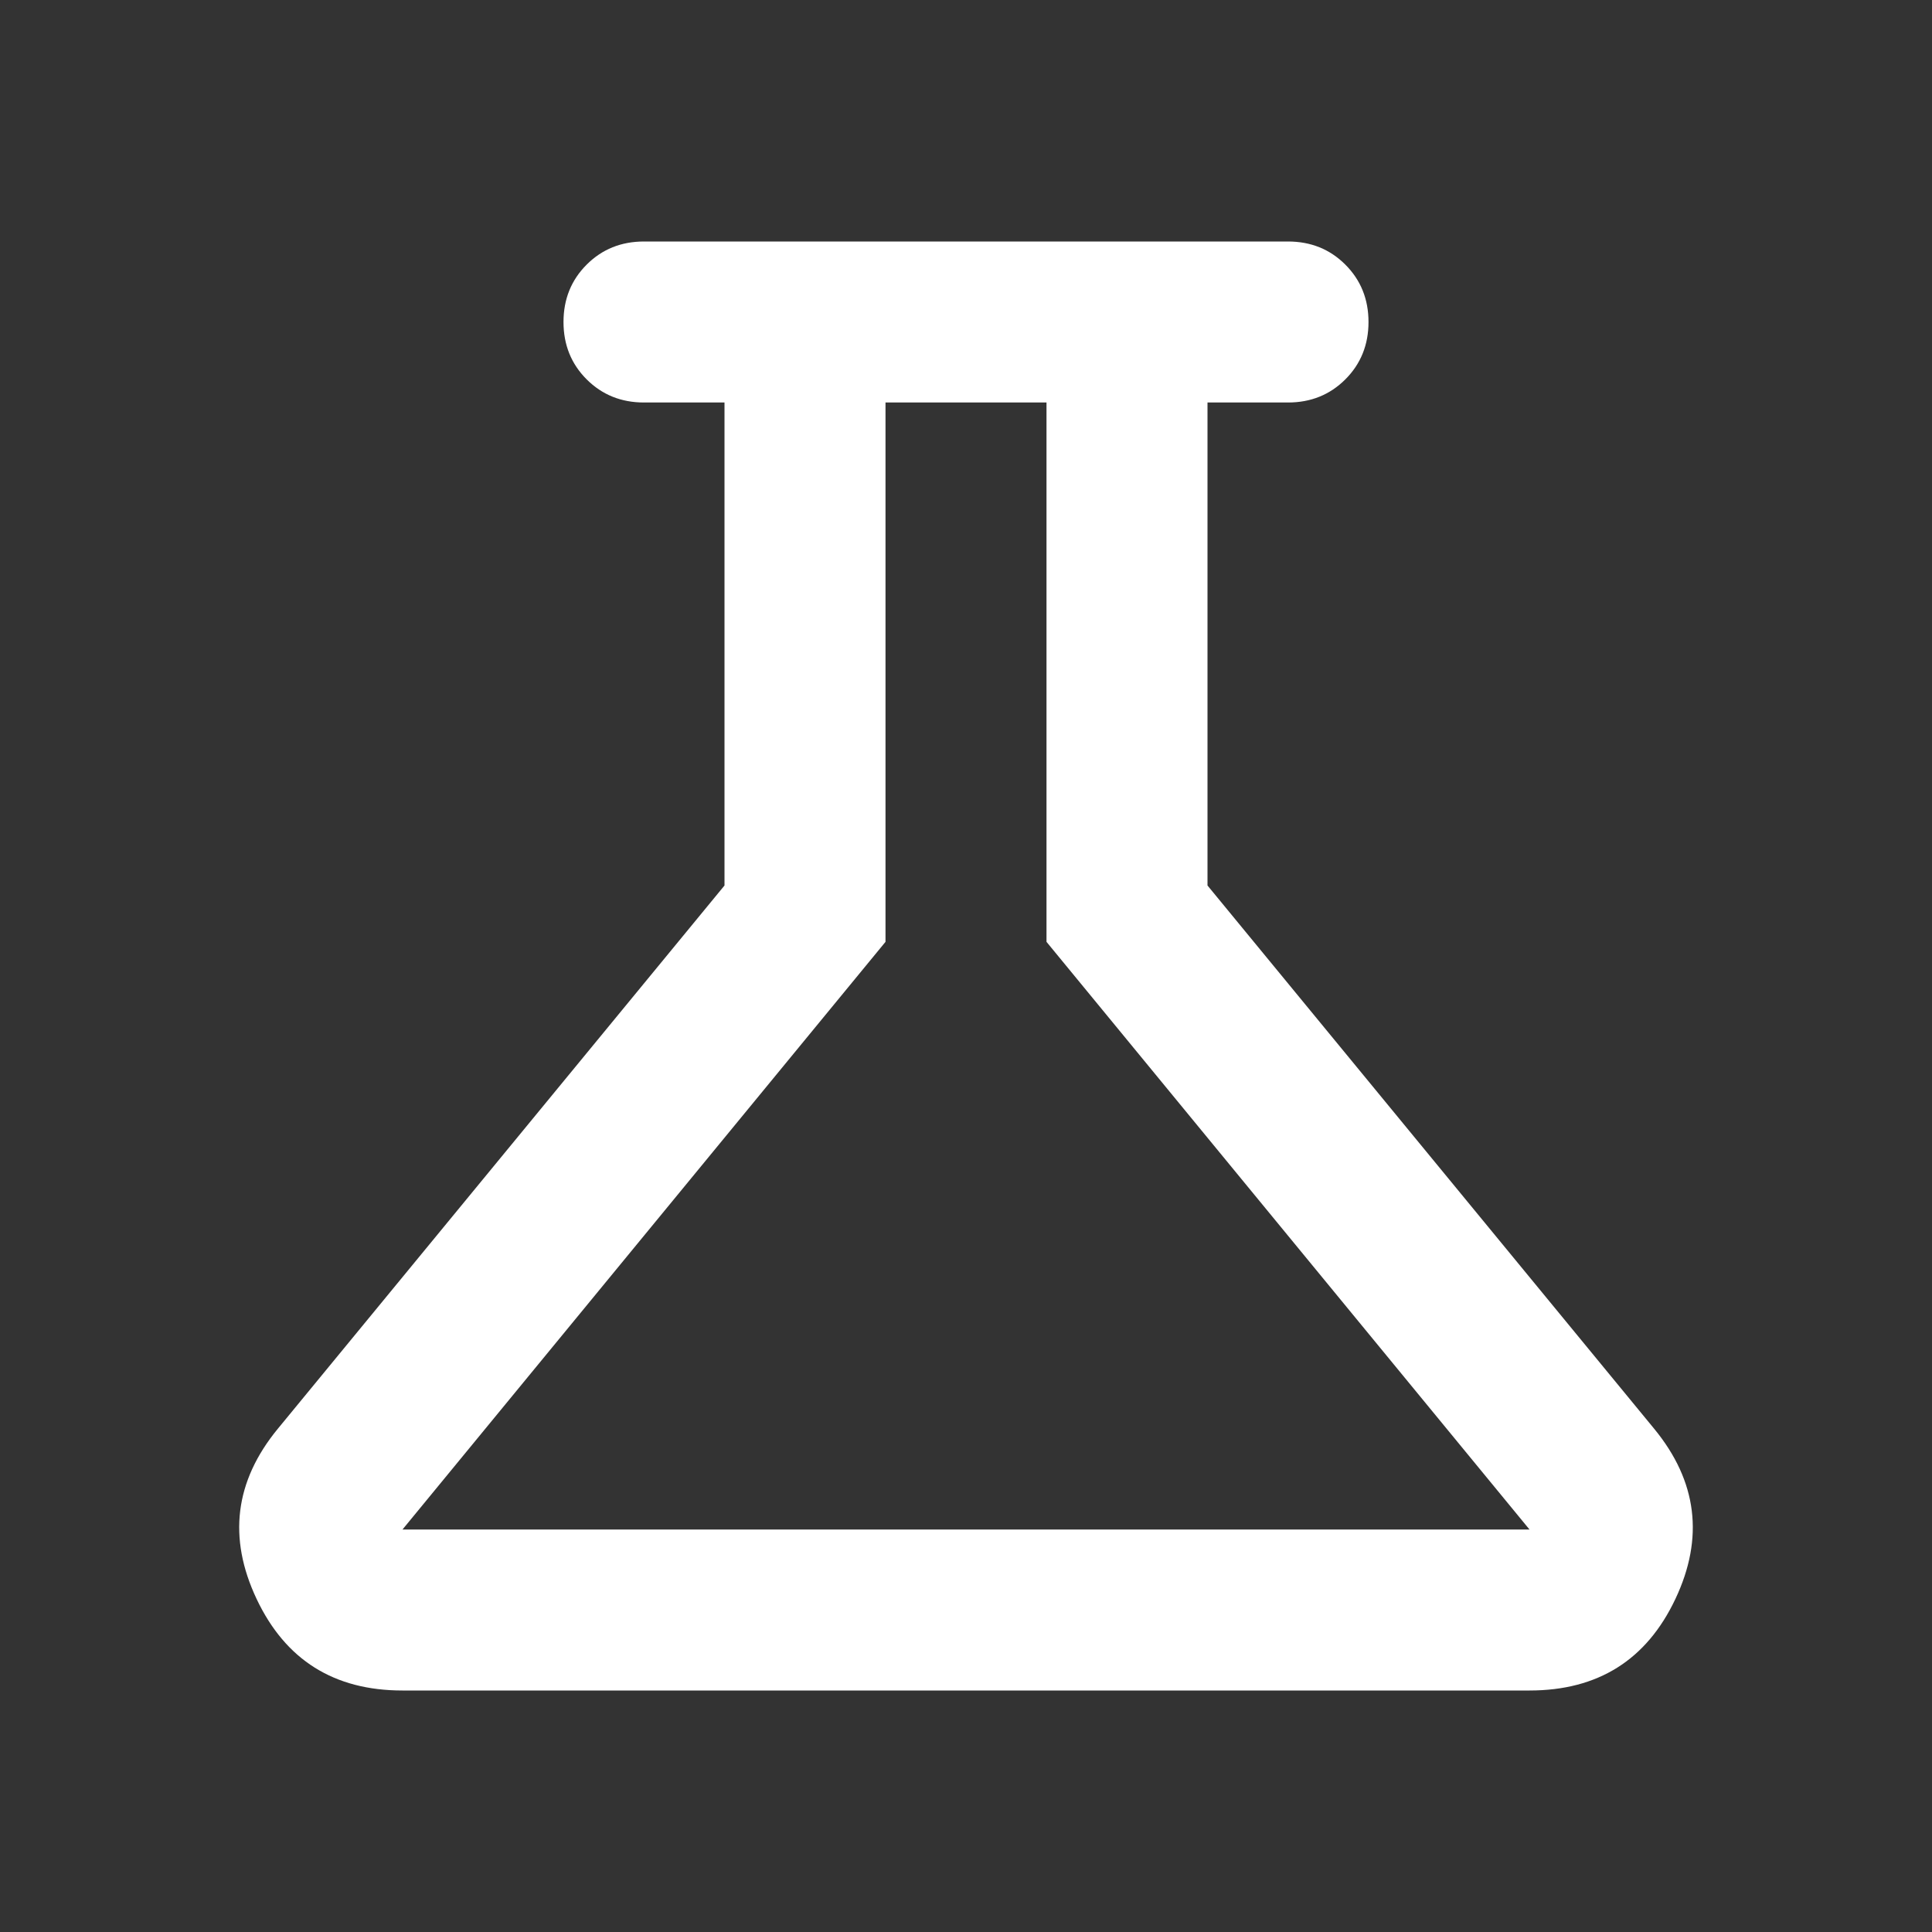 <svg width="48" height="48" viewBox="0 0 48 48" fill="none" xmlns="http://www.w3.org/2000/svg">
<rect x="0" y="0" width="48" height="48" fill="#333333" stroke="none"/>
<path d="M10 42C8.3 42 7.092 41.242 6.375 39.725C5.658 38.208 5.833 36.8 6.9 35.5L18 22V10H16C15.433 10 14.958 9.808 14.575 9.425C14.192 9.042 14 8.567 14 8C14 7.433 14.192 6.958 14.575 6.575C14.958 6.192 15.433 6 16 6H32C32.567 6 33.042 6.192 33.425 6.575C33.808 6.958 34 7.433 34 8C34 8.567 33.808 9.042 33.425 9.425C33.042 9.808 32.567 10 32 10H30V22L41.1 35.5C42.167 36.8 42.342 38.208 41.625 39.725C40.908 41.242 39.7 42 38 42H10ZM10 38H38L26 23.4V10H22V23.4L10 38Z" fill="white"/>
</svg>
